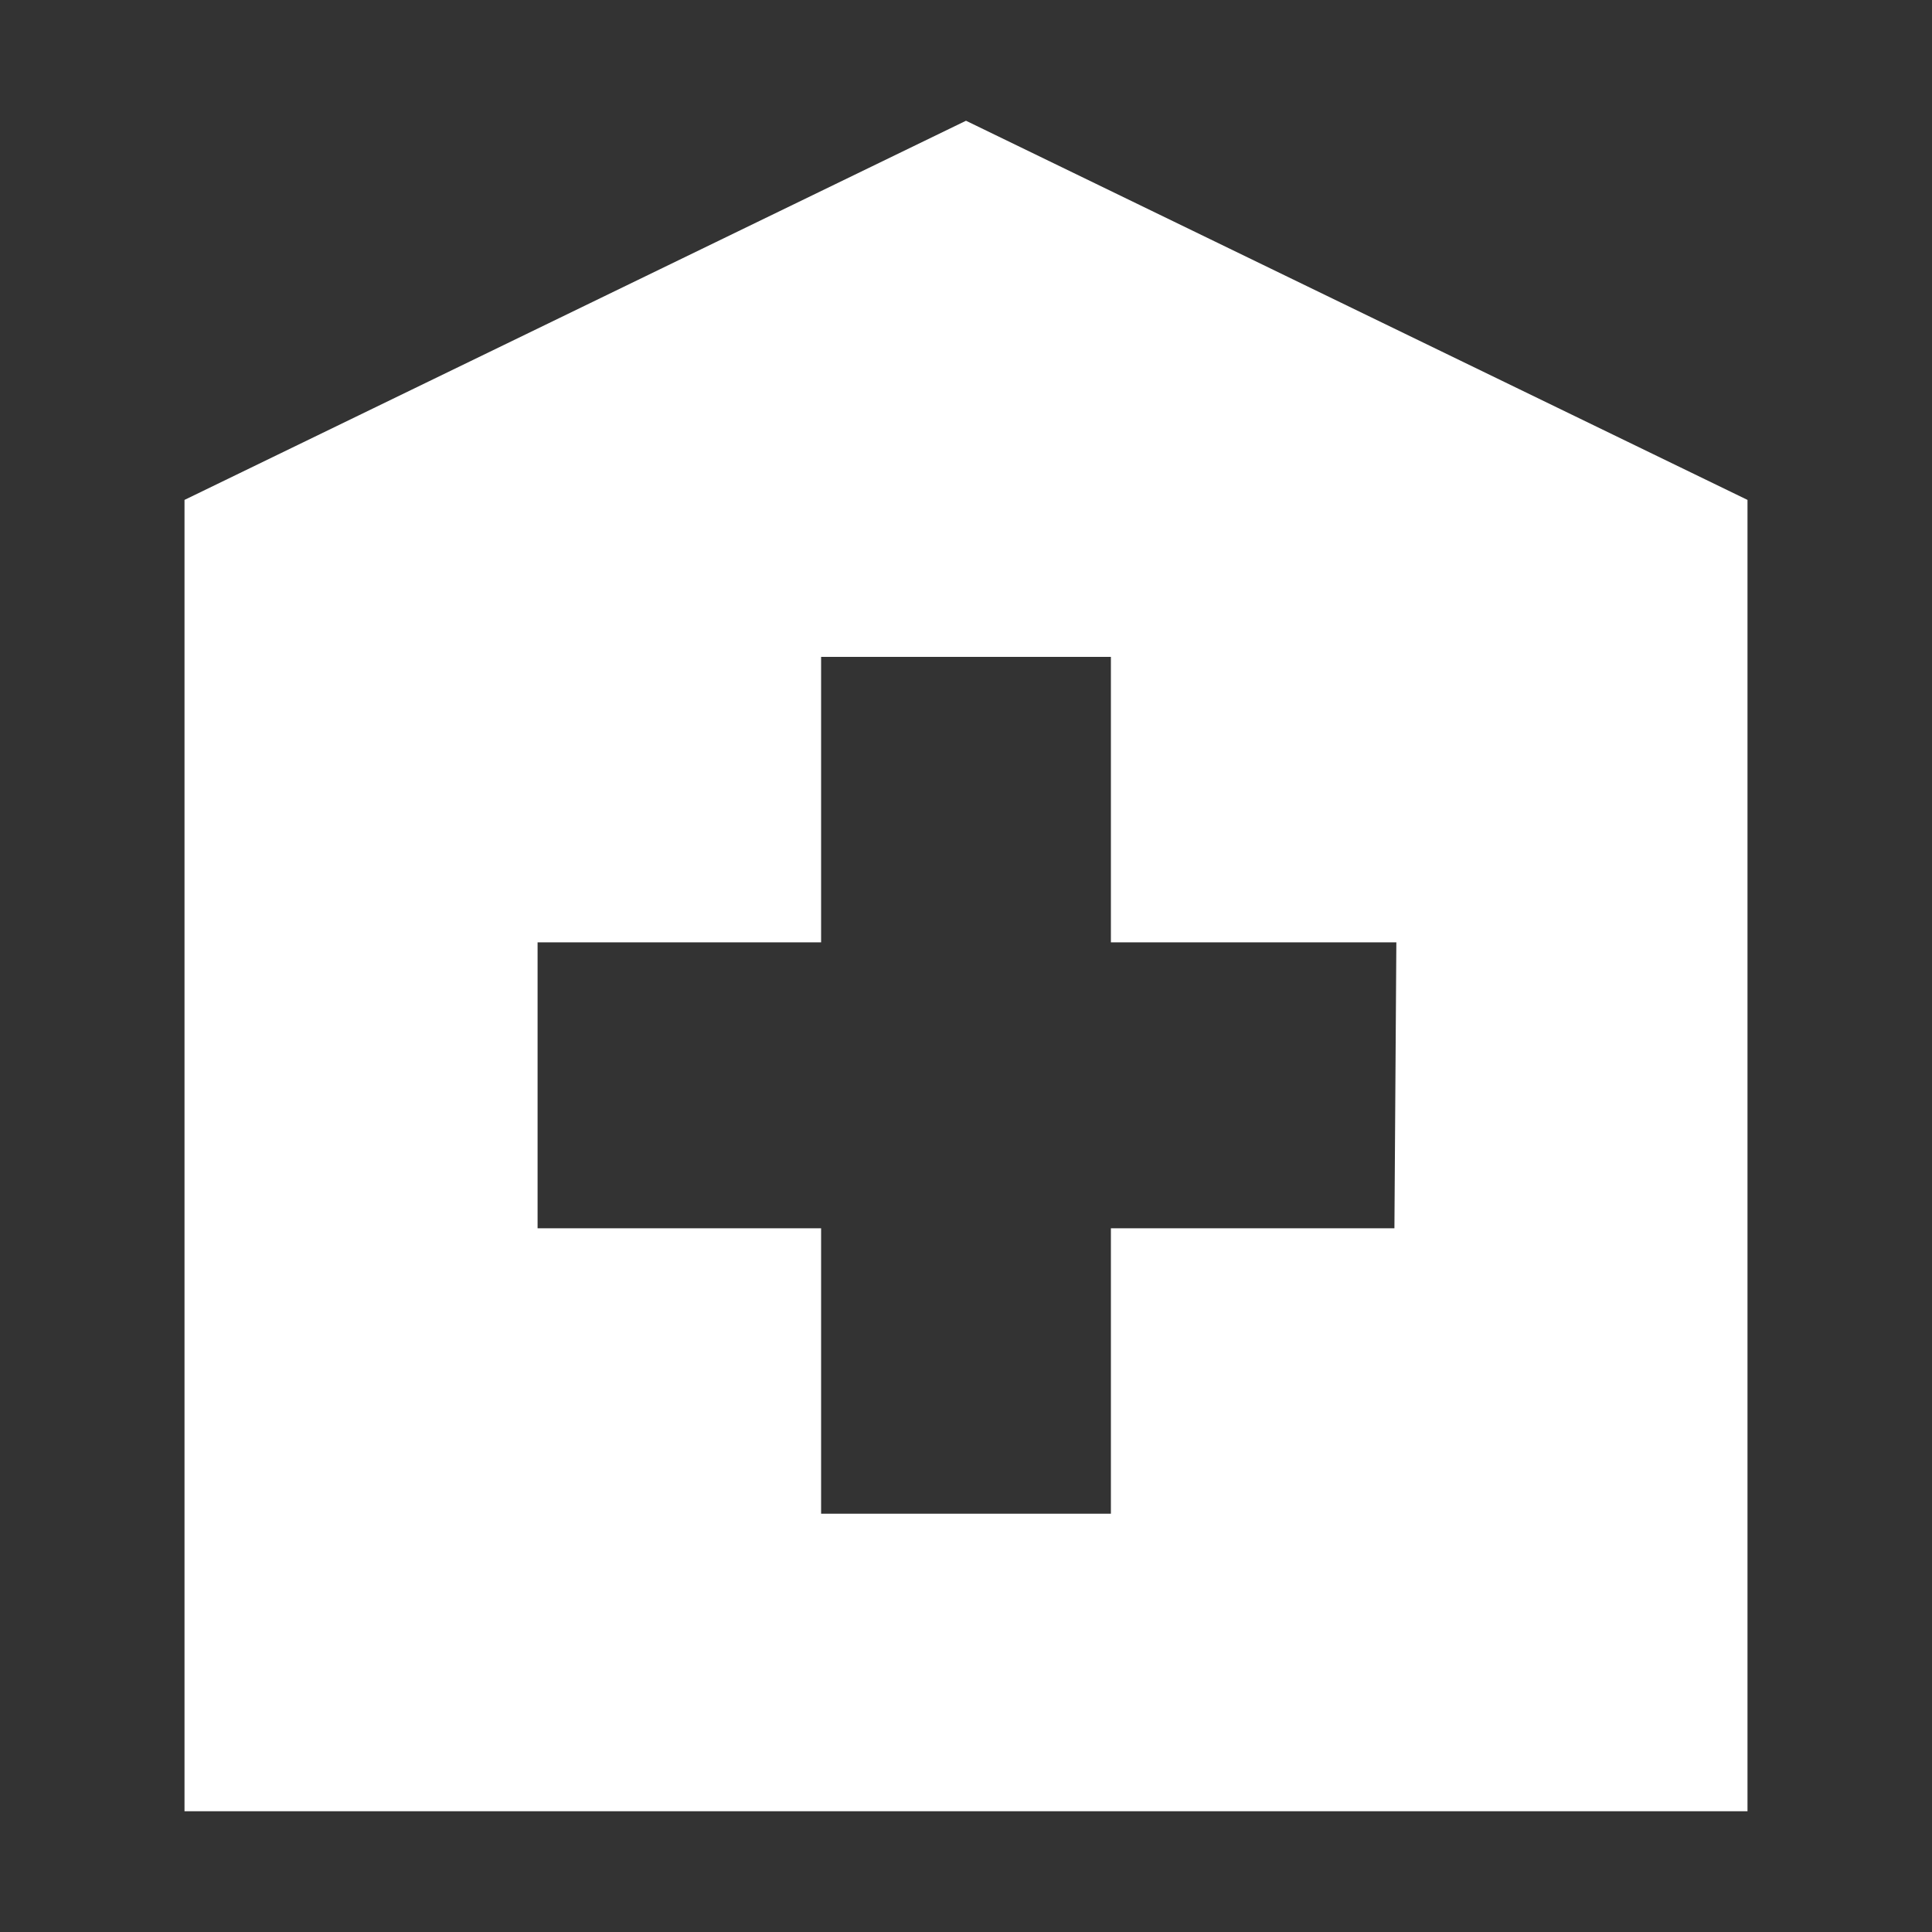 <svg xmlns="http://www.w3.org/2000/svg" viewBox="0 0 40 40"><rect x="0" y="0" width="40" height="40" fill="#333333" stroke="none"/><defs><style>.a{fill:#fff;}</style></defs><path class="a" d="M20,2.5,3.82,10.35V37.5H36.18V10.35Zm8.87,22.93H23v5.91H17V25.43H11.13V19.51H17V13.6H23v5.91h5.91Z"/></svg>